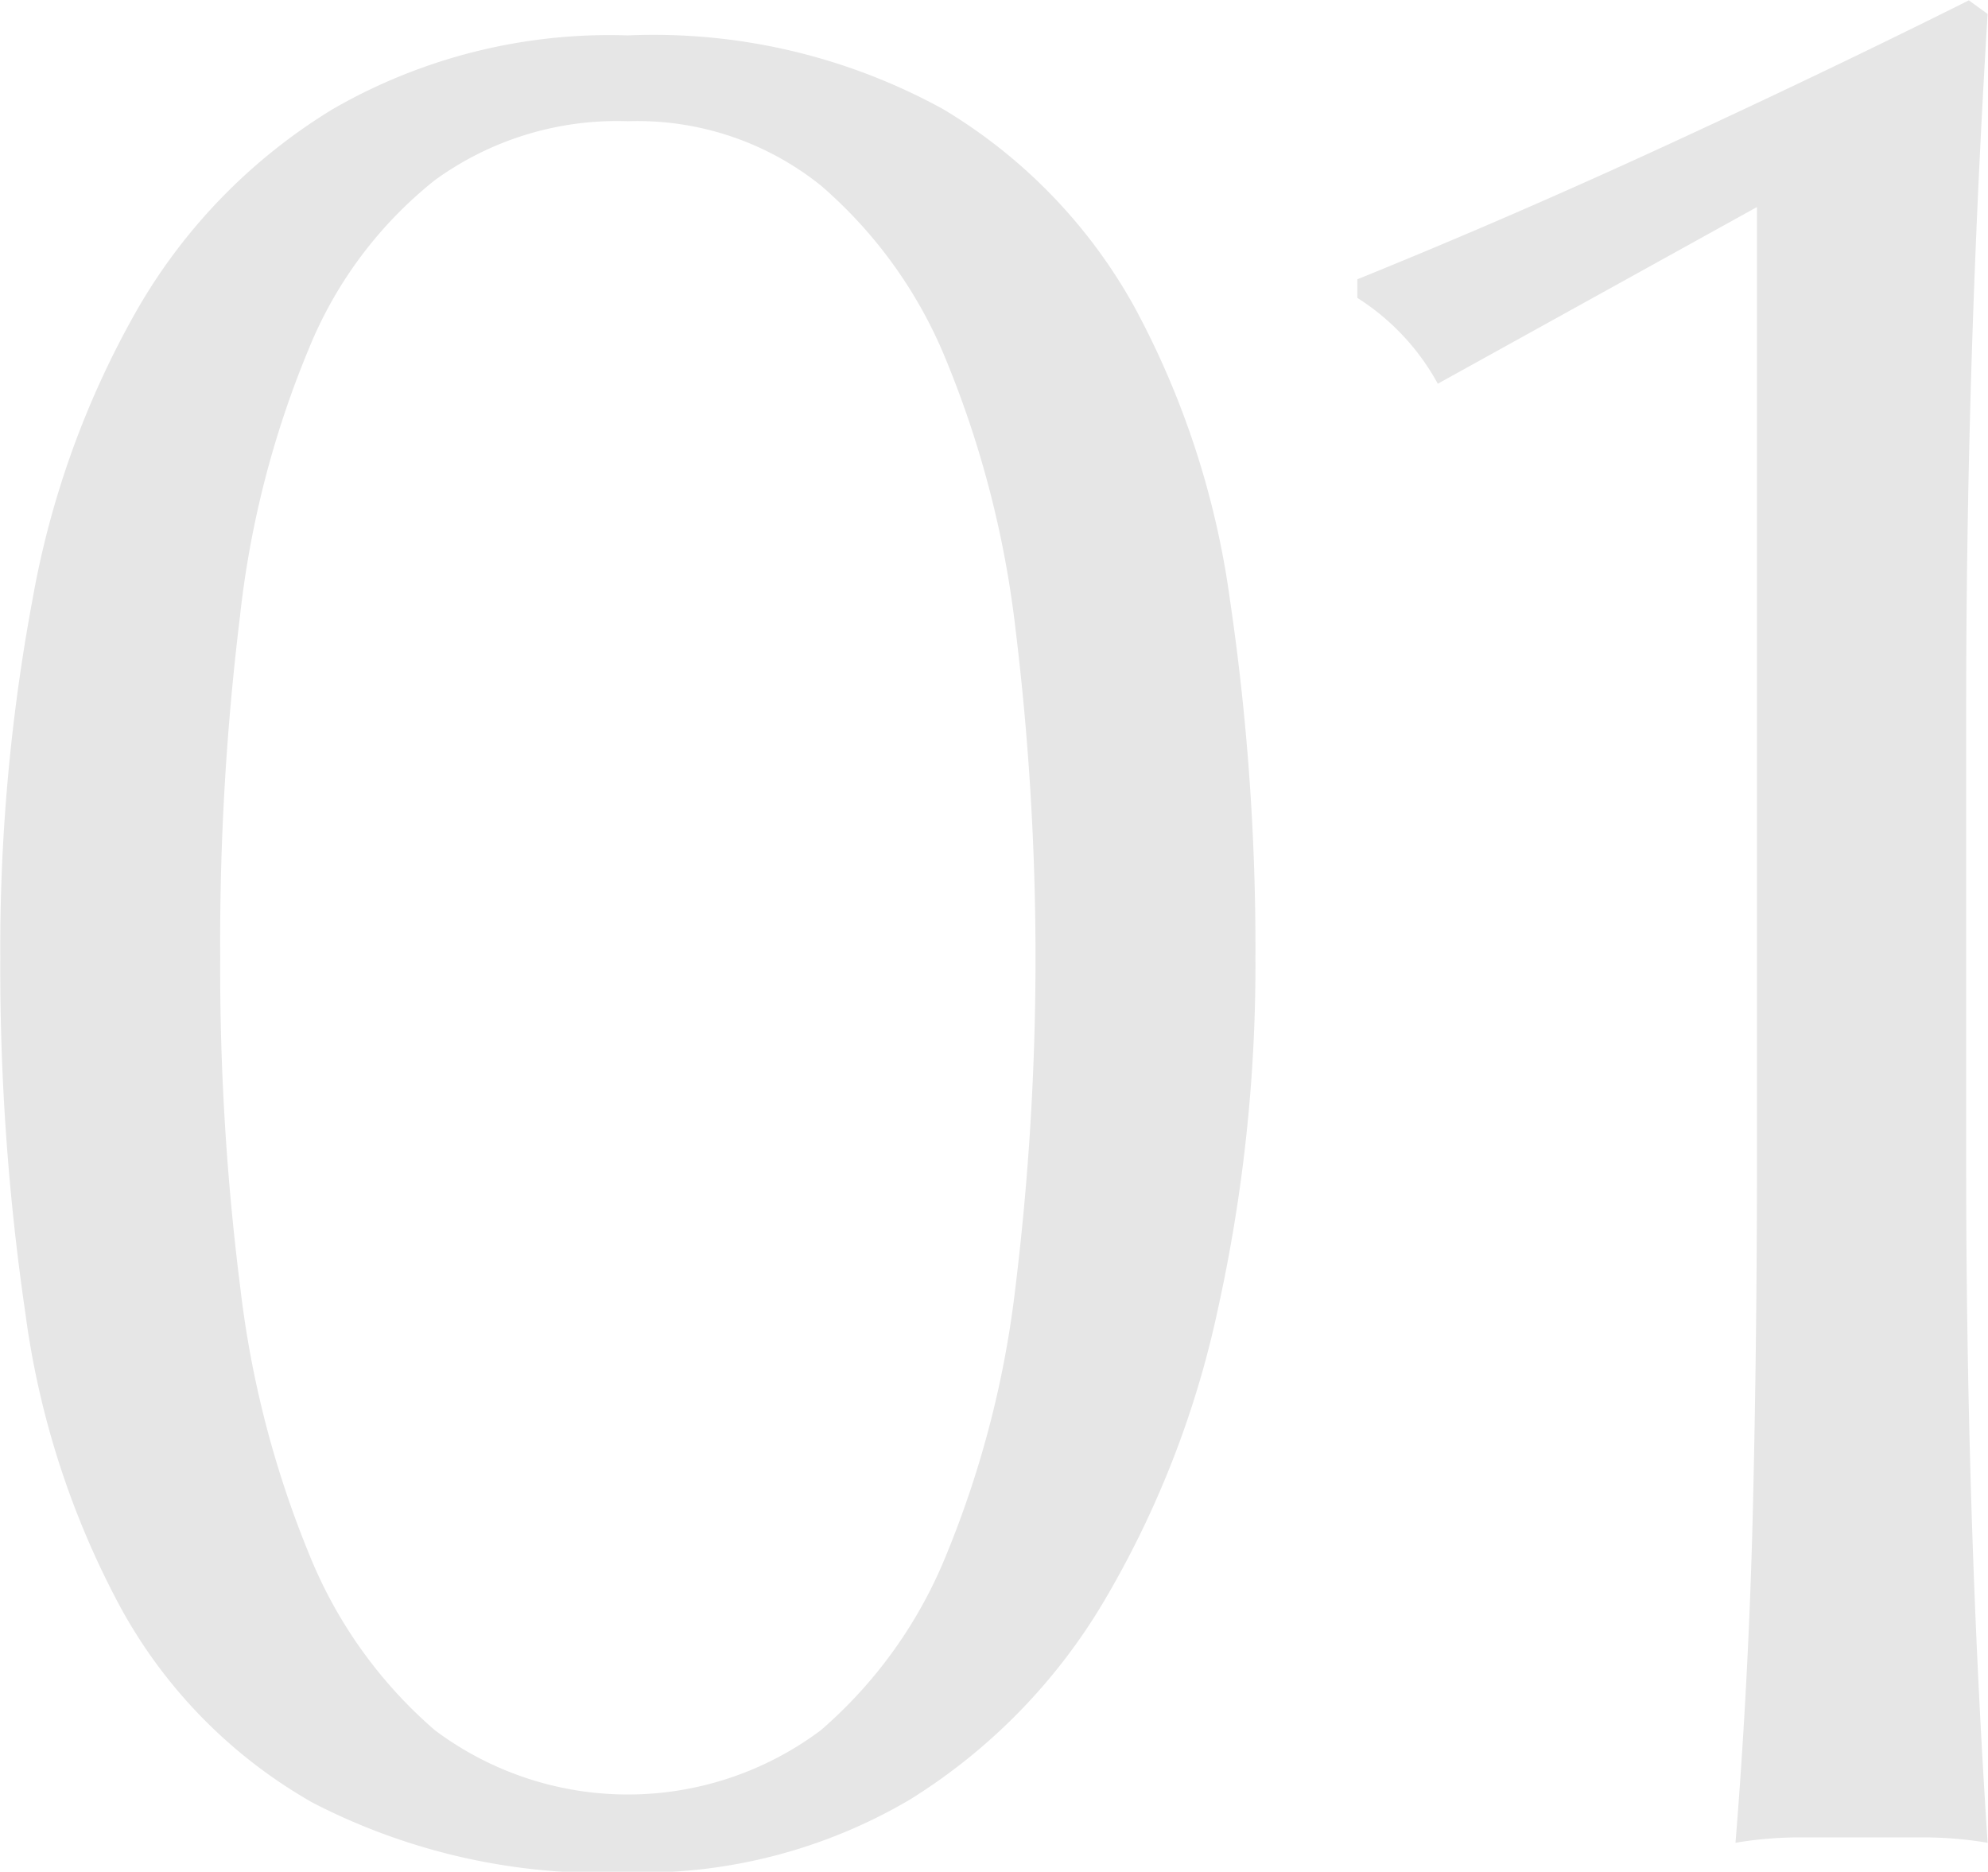 <?xml version="1.0" encoding="UTF-8" standalone="no"?>
<svg width="55.594" xmlns="http://www.w3.org/2000/svg" viewBox="0 0 55.594 52.34" height="52.34">
 <defs>
  <style>.cls-1 {
        fill: #e6e6e6;
        fill-rule: evenodd;
      }</style>
 </defs>
 <path id="_01" d="m271.31 2563.1a23.97 23.97 0 0 0 2.663 8.17 13.973 13.973 0 0 0 5.362 5.44 17.63 17.63 0 0 0 8.813 1.95 14.771 14.771 0 0 0 7.875 -2.03 16.293 16.293 0 0 0 5.437 -5.55 27.21 27.21 0 0 0 3.188 -8.17 44.609 44.609 0 0 0 1.05 -9.83 66.693 66.693 0 0 0 -0.713 -10.01 24.034 24.034 0 0 0 -2.662 -8.17 14.775 14.775 0 0 0 -5.363 -5.55 16.8 16.8 0 0 0 -8.812 -2.06 15.491 15.491 0 0 0 -8.25 2.06 15.76 15.76 0 0 0 -5.438 5.55 25.263 25.263 0 0 0 -2.962 8.17 53.087 53.087 0 0 0 -0.9 10.01 66.605 66.605 0 0 0 0.71 10zm6-19.65a27.136 27.136 0 0 1 1.913 -7.39 11.61 11.61 0 0 1 3.525 -4.72 8.672 8.672 0 0 1 5.4 -1.65 8.191 8.191 0 0 1 5.4 1.8 12.81 12.81 0 0 1 3.525 4.94 28.252 28.252 0 0 1 1.912 7.43 75.859 75.859 0 0 1 0 18.45 28.173 28.173 0 0 1 -1.912 7.42 12.849 12.849 0 0 1 -3.525 4.95 9 9 0 0 1 -10.8 0 12.828 12.828 0 0 1 -3.525 -4.95 28.172 28.172 0 0 1 -1.913 -7.42 70.954 70.954 0 0 1 -0.562 -9.23 74.808 74.808 0 0 1 0.56 -9.6zm42.413-11.36v26.69q0 4.95-0.113 9.68t-0.487 9.37a10.705 10.705 0 0 1 1.762 -0.15h3.525a10.726 10.726 0 0 1 1.763 0.15q-0.3-4.575-0.45-9.33t-0.15-9.72v-12.52q0-4.95 0.15-9.79t0.45-9.78l-0.525-0.38q-3.9 1.95-8.363 4.01t-8.737 3.79v0.52a6.58 6.58 0 0 1 2.25 2.4z" class="cls-1" transform="translate(-270.59 -2526.3)" data-name="01"/>
</svg>
